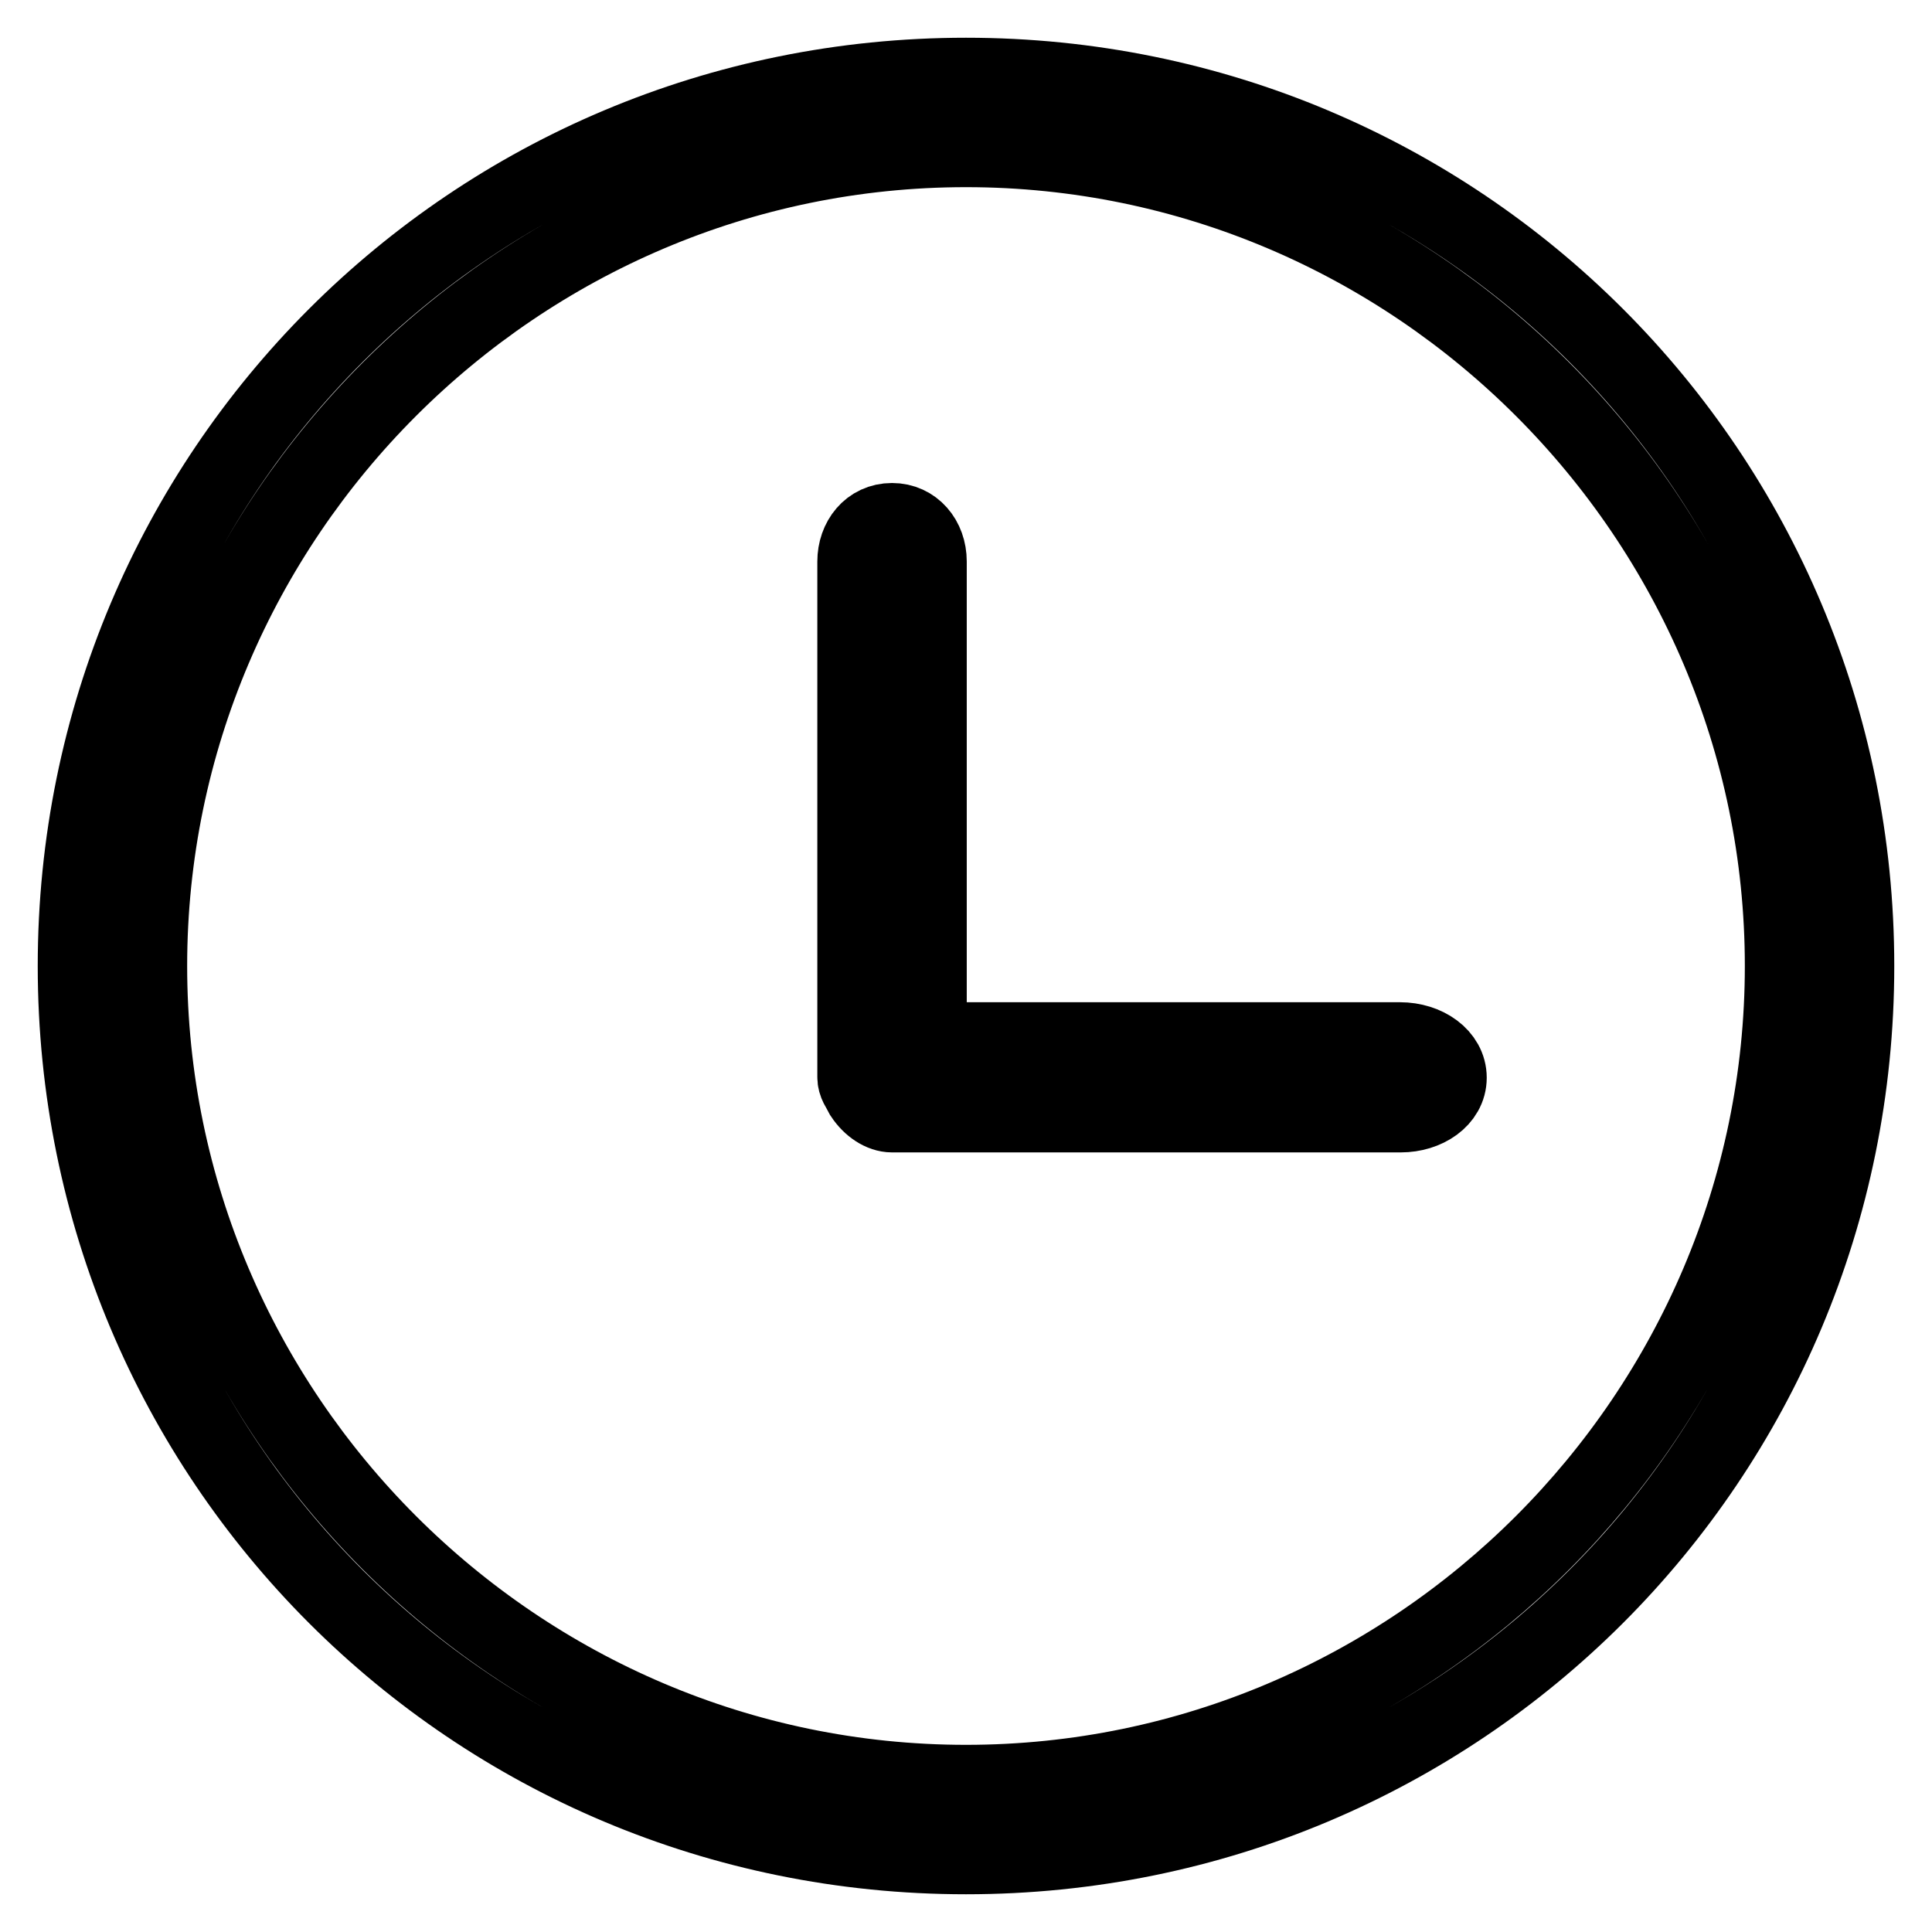<?xml version="1.0" encoding="utf-8"?>
<!-- Svg Vector Icons : http://www.onlinewebfonts.com/icon -->
<!DOCTYPE svg PUBLIC "-//W3C//DTD SVG 1.1//EN" "http://www.w3.org/Graphics/SVG/1.1/DTD/svg11.dtd">
<svg version="1.1" xmlns="http://www.w3.org/2000/svg" xmlns:xlink="http://www.w3.org/1999/xlink" x="0px" y="0px" viewBox="0 0 256 256" enable-background="new 0 0 256 256" xml:space="preserve">
<g> <path stroke-width="10" fill-opacity="0" stroke="#000000"  d="M128,10C62.6,10,10,62.6,10,128c0,65.4,52.6,118,118,118s118-52.6,118-118C246,62.6,193.4,10,128,10z  M128,236.2c-59.5,0-108.2-48.7-108.2-108.2C19.8,68.5,68.5,19.8,128,19.8c59.5,0,108.2,48.7,108.2,108.2 C236.2,187.5,187.5,236.2,128,236.2L128,236.2z"/> <path stroke-width="10" fill-opacity="0" stroke="#000000"  d="M185.5,137.8h-62.4V74.4c0-3-2-5.4-4.9-5.4c-3,0-4.9,2.5-4.9,5.4v68.3c0,1,0.5,1.5,1,2.5 c1,1.5,2.5,2.5,3.9,2.5h67.4c3.4,0,6.4-2,6.4-4.9S189,137.8,185.5,137.8z"/></g>
</svg>